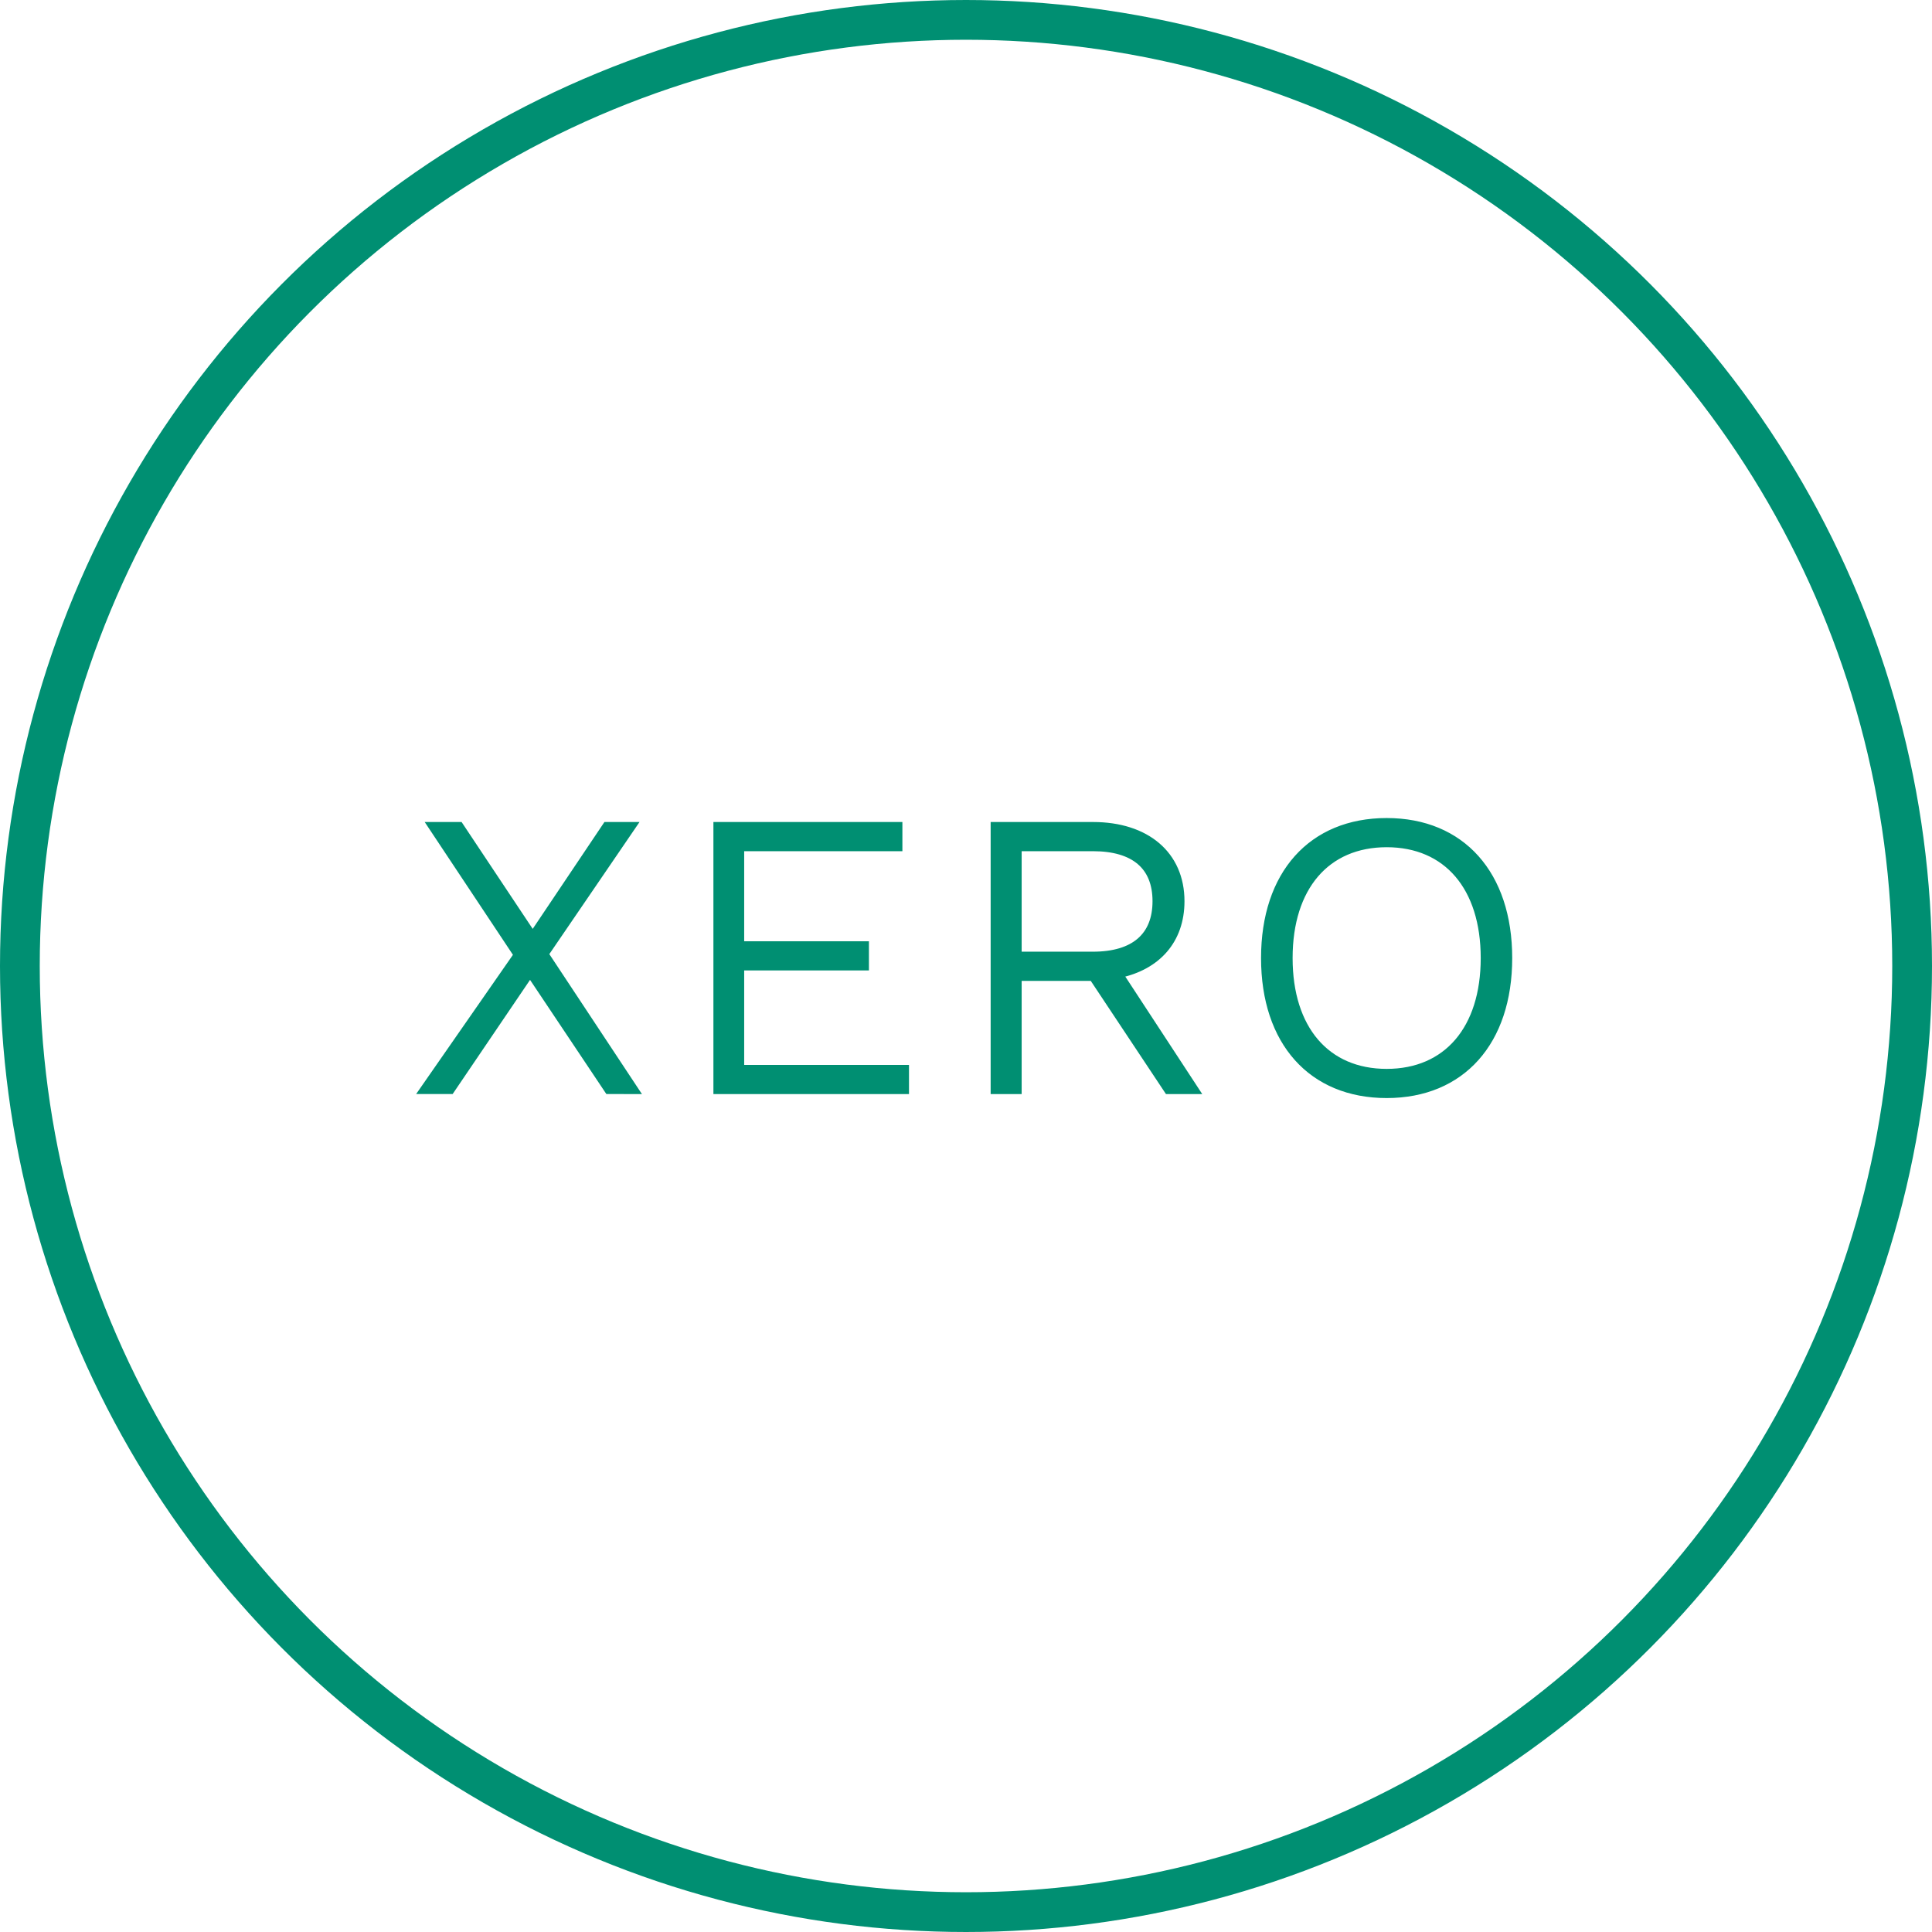 <svg id="Layer_1" data-name="Layer 1" xmlns="http://www.w3.org/2000/svg" viewBox="0 0 243 243"><defs><style>.cls-1{fill:none;stroke-width:5px;}.cls-1,.cls-2{stroke:#008f72;}.cls-2{fill:#008f72;stroke-miterlimit:10;}</style></defs><circle class="cls-1" cx="121.5" cy="121.5" r="119"/><path class="cls-2" d="M174.41,106.06c7.6,0,12.33,5.48,12.33,14.44s-4.73,14.44-12.33,14.44-12.33-5.48-12.33-14.44,4.73-14.44,12.33-14.44m0-2.67c-9.41,0-15.3,6.59-15.3,17.11s5.89,17.11,15.3,17.11S189.7,131,189.7,120.5s-5.88-17.11-15.29-17.11M128,106.56h9.46c5.23,0,8,2.37,8,6.79s-2.77,6.85-8,6.85H128Zm18.92,30.55h3.37l-9.56-14.6c4.78-1,7.75-4.27,7.75-9.16,0-5.83-4.33-9.46-11-9.46H125.1v33.22H128V122.87h9.46ZM93.1,134.44V121.56h15.69v-2.67H93.1V106.56H113v-2.67H90.23v33.22h23.6v-2.67Zm-13.29,2.67L68.49,120l11-16.11H76.29L67,117.73l-9.21-13.84H54.35L65.12,120.1l-11.82,17h3.37l10-14.75,9.86,14.75Z"/></svg>